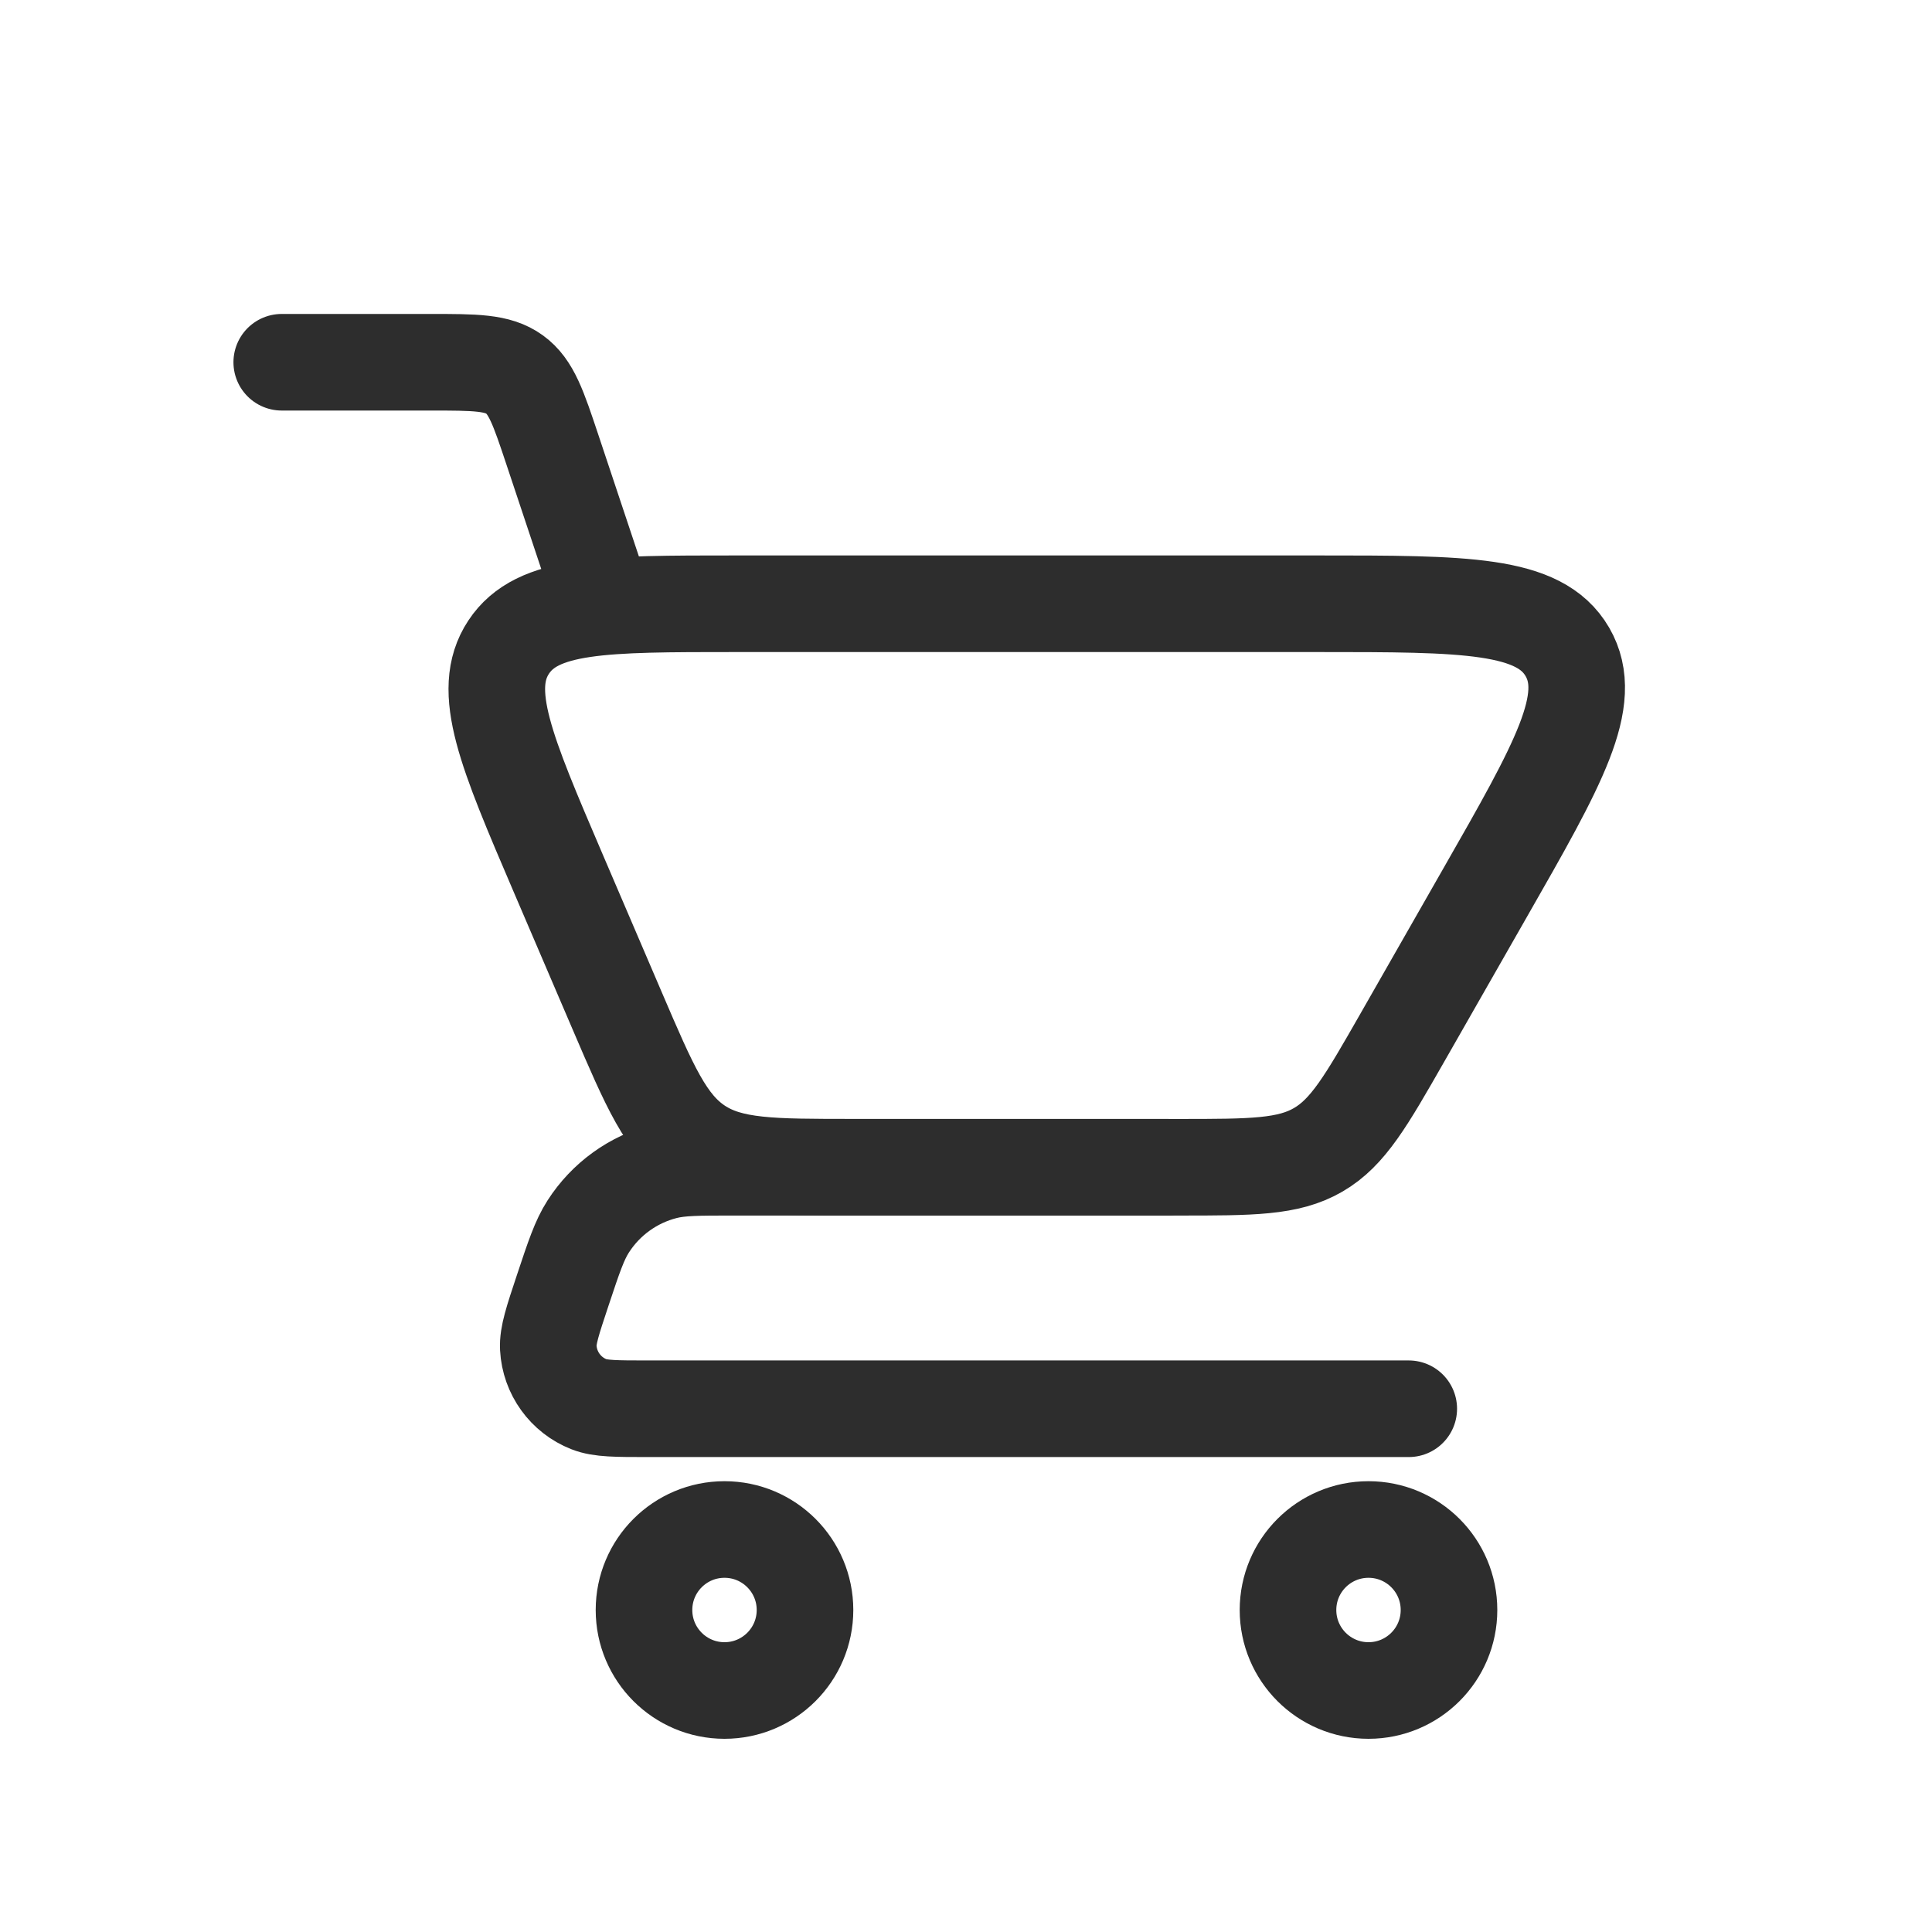 <svg width="30" height="30" viewBox="0 0 30 30" fill="none" xmlns="http://www.w3.org/2000/svg">
<path d="M4.375 5.625H6.683C7.379 5.625 7.727 5.625 7.989 5.814C8.251 6.003 8.361 6.333 8.581 6.993L9.375 9.375" stroke="#2D2D2D" stroke-width="1.5" stroke-linecap="round"/>
<path d="M21.875 21.875H10.064C9.569 21.875 9.322 21.875 9.145 21.805C8.782 21.662 8.535 21.32 8.514 20.929C8.504 20.739 8.582 20.505 8.738 20.036V20.036C8.911 19.516 8.998 19.256 9.133 19.046C9.407 18.618 9.833 18.311 10.325 18.186C10.567 18.125 10.841 18.125 11.389 18.125H18.125" stroke="#2D2D2D" stroke-width="1.5" stroke-linecap="round" stroke-linejoin="round"/>
<path d="M18.304 18.125H13.263C11.983 18.125 11.344 18.125 10.843 17.795C10.342 17.464 10.09 16.877 9.586 15.701L8.667 13.557C7.858 11.668 7.453 10.723 7.898 10.049C8.342 9.375 9.37 9.375 11.425 9.375H20.456C22.755 9.375 23.904 9.375 24.338 10.122C24.771 10.869 24.201 11.867 23.06 13.863L21.777 16.11C21.215 17.093 20.934 17.585 20.468 17.855C20.003 18.125 19.436 18.125 18.304 18.125Z" stroke="#2D2D2D" stroke-width="1.5" stroke-linecap="round"/>
<circle cx="21.25" cy="25" r="1.25" stroke="#2D2D2D" stroke-width="1.5" stroke-linecap="round"/>
<circle cx="11.25" cy="25" r="1.25" stroke="#2D2D2D" stroke-width="1.5" stroke-linecap="round"/>
</svg>
